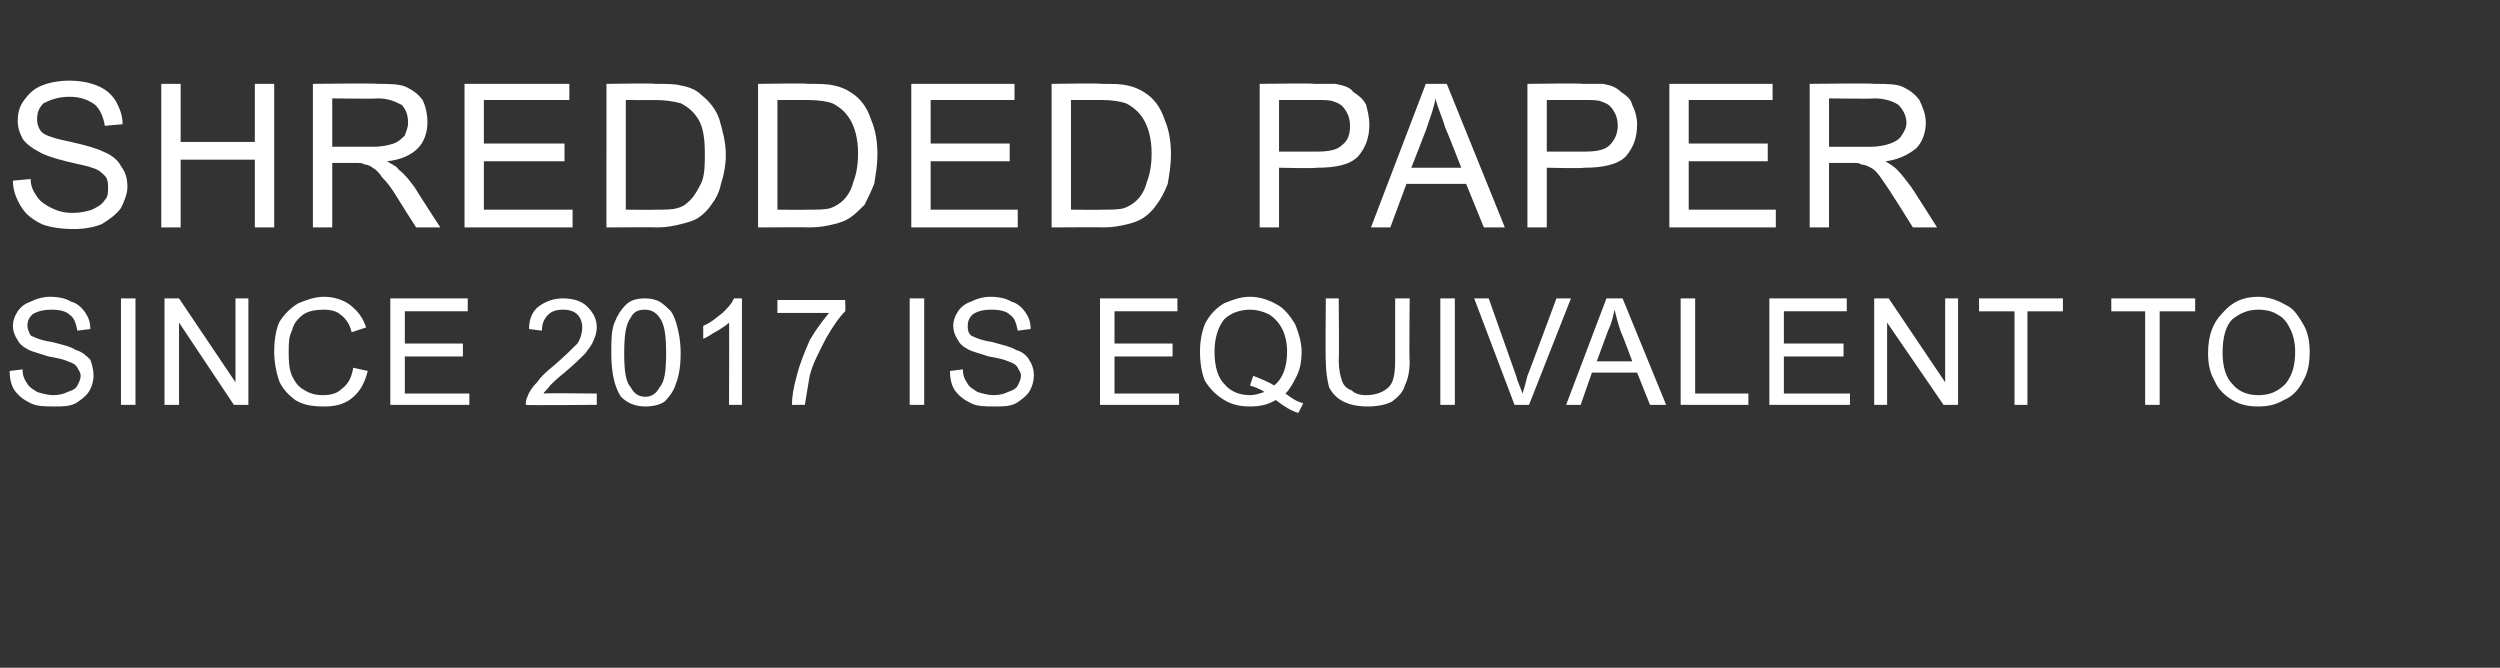 <?xml version="1.0" standalone="no"?><!DOCTYPE svg PUBLIC "-//W3C//DTD SVG 1.1//EN" "http://www.w3.org/Graphics/SVG/1.1/DTD/svg11.dtd"><svg xmlns="http://www.w3.org/2000/svg" version="1.1" width="155px" height="41.4px" viewBox="0 -5 155 41.4" style="top:-5px"><rect x="0" y="-5" width="155" height="41.4" fill="#333333" stroke="none"/><desc>SHREDDED Paper Since 2017 IS EQUIVALENT TO</desc><defs/><g id="Polygon74625"><path d="m.6 18l.8-.1c0 .4.1.6.3.9c.1.2.3.3.6.5c.3.1.7.2 1 .2c.4 0 .7-.1.9-.2c.3-.1.5-.2.6-.4c.1-.2.2-.4.2-.6c0-.2-.1-.3-.2-.5c-.1-.2-.3-.3-.6-.4c-.2-.1-.6-.2-1.2-.3c-.6-.2-1-.3-1.2-.4c-.4-.2-.6-.4-.7-.6c-.2-.3-.3-.6-.3-.9c0-.3.1-.6.3-.9c.2-.3.5-.5.8-.6c.4-.2.8-.3 1.2-.3c.5 0 1 .1 1.3.3c.4.1.7.4.9.7c.2.3.3.6.3 1l-.8.1c-.1-.5-.2-.8-.5-1c-.2-.2-.6-.3-1.1-.3c-.5 0-.9.1-1.2.3c-.2.2-.3.4-.3.7c0 .2.1.4.2.6c.2.1.6.3 1.3.4c.8.2 1.2.3 1.5.5c.4.1.7.4.9.6c.1.3.2.6.2 1c0 .3-.1.7-.3 1c-.2.3-.5.5-.8.7c-.4.2-.8.2-1.3.2c-.6 0-1.1 0-1.5-.2c-.4-.2-.7-.4-1-.8c-.2-.3-.3-.7-.3-1.2zm6.9 2.1v-6.6h.9v6.6h-.9zm2.7 0v-6.6h.9l3.5 5.2v-5.2h.8v6.6h-.9L11.1 15v5.1h-.9zm11.7-2.3l.9.2c-.2.8-.5 1.3-1 1.7c-.5.4-1.1.5-1.7.5c-.8 0-1.3-.1-1.8-.4c-.4-.3-.8-.7-1-1.2c-.2-.6-.3-1.2-.3-1.8c0-.7.1-1.3.3-1.8c.3-.5.7-.9 1.2-1.2c.5-.2 1-.4 1.6-.4c.6 0 1.2.2 1.6.5c.5.4.8.8 1 1.4l-.9.3c-.1-.5-.4-.9-.7-1.1c-.2-.2-.6-.3-1-.3c-.6 0-1 .1-1.3.3c-.4.3-.6.6-.7 1c-.2.4-.2.8-.2 1.3c0 .5 0 1 .2 1.5c.2.4.4.7.8.9c.3.2.7.3 1.1.3c.5 0 .9-.1 1.2-.4c.4-.3.6-.7.7-1.3zm2.3 2.3v-6.6h4.8v.8h-3.9v2h3.6v.8h-3.6v2.3h4v.7h-4.9zm12.8-.7v.7s-4.38.04-4.4 0c0-.2 0-.3.1-.5c.1-.3.3-.6.6-.9c.2-.3.5-.6 1-1c.7-.6 1.2-1.1 1.5-1.4c.2-.3.3-.7.3-1c0-.3-.1-.6-.3-.8c-.2-.2-.5-.3-.9-.3c-.4 0-.7.1-.9.3c-.3.3-.4.6-.4 1l-.8-.1c0-.6.2-1.1.6-1.4c.4-.3.9-.5 1.5-.5c.7 0 1.2.2 1.5.5c.4.4.6.8.6 1.3c0 .3-.1.6-.2.8c-.1.3-.3.5-.5.8c-.3.3-.7.7-1.3 1.2c-.5.4-.8.7-.9.8c-.1.2-.3.3-.4.5c.05-.04 3.3 0 3.3 0zm1.5.2c-.4-.6-.6-1.5-.6-2.7c0-.8 0-1.4.2-1.9c.2-.5.4-.8.7-1.1c.3-.3.7-.4 1.2-.4c.4 0 .7.1.9.2c.3.2.5.4.7.6c.2.3.3.6.4 1c.1.4.2.9.2 1.6c0 .8-.1 1.4-.3 1.9c-.1.4-.4.8-.7 1.1c-.3.2-.7.3-1.2.3c-.6 0-1.1-.2-1.5-.6zm.6-4.9c-.3.4-.4 1.1-.4 2.2c0 1.1.1 1.8.4 2.1c.2.4.5.6.9.6c.4 0 .7-.2.9-.6c.3-.3.4-1 .4-2.1c0-1.1-.1-1.8-.4-2.2c-.2-.3-.5-.5-.9-.5c-.4 0-.7.1-.9.5zm6.9 5.4h-.8s.02-5.13 0-5.1c-.2.2-.4.3-.7.5c-.4.2-.6.4-.9.5v-.8c.5-.2.8-.5 1.2-.8c.3-.3.6-.6.7-.9h.5v6.6zm2.2-5.7v-.8h4.2s.03.65 0 .7c-.4.4-.8 1-1.2 1.7c-.4.8-.8 1.5-1 2.3l-.3 1.8h-.8c0-.5.1-1.1.3-1.8c.2-.8.5-1.5.8-2.2c.4-.7.8-1.2 1.2-1.7h-3.2zm8.2 5.7v-6.6h.9v6.6h-.9zm2.5-2.1l.8-.1c0 .4.1.6.3.9c.1.2.3.3.6.5c.3.1.7.2 1 .2c.4 0 .7-.1.9-.2c.3-.1.5-.2.6-.4c.1-.2.2-.4.2-.6c0-.2-.1-.3-.2-.5c-.1-.2-.3-.3-.6-.4c-.2-.1-.6-.2-1.2-.3c-.6-.2-1-.3-1.2-.4c-.4-.2-.6-.4-.7-.6c-.2-.3-.3-.6-.3-.9c0-.3.1-.6.3-.9c.2-.3.5-.5.8-.6c.4-.2.8-.3 1.2-.3c.5 0 1 .1 1.3.3c.4.1.7.4.9.7c.2.3.3.6.3 1l-.8.1c-.1-.5-.2-.8-.5-1c-.2-.2-.6-.3-1.1-.3c-.6 0-.9.1-1.2.3c-.2.2-.3.4-.3.7c0 .2 0 .4.2.6c.2.1.6.3 1.3.4c.7.2 1.2.3 1.5.5c.4.1.7.4.8.6c.2.3.3.6.3 1c0 .3-.1.7-.3 1c-.2.3-.5.5-.8.7c-.4.2-.8.2-1.3.2c-.6 0-1.1 0-1.5-.2c-.4-.2-.7-.4-1-.8c-.2-.3-.3-.7-.3-1.2zm9.3 2.1v-6.6h4.8v.8h-3.9v2h3.6v.8h-3.6v2.3h4v.7h-4.9zm11.5-.7c.4.3.7.5 1.1.6l-.3.6c-.4-.1-.9-.4-1.4-.8c-.5.3-1 .4-1.6.4c-.6 0-1.1-.1-1.6-.4c-.5-.3-.9-.7-1.2-1.2c-.2-.5-.3-1.1-.3-1.8c0-.6.1-1.2.3-1.7c.3-.6.7-1 1.2-1.3c.5-.2 1-.4 1.6-.4c.6 0 1.2.2 1.7.5c.4.2.8.7 1.1 1.2c.2.5.4 1.1.4 1.7c0 .6-.1 1.1-.3 1.5c-.2.4-.4.8-.7 1.1zm-2-1.1c.5.2 1 .4 1.3.6c.5-.4.8-1.1.8-2.1c0-.5-.1-1-.3-1.4c-.2-.4-.5-.7-.8-.9c-.4-.2-.8-.3-1.2-.3c-.6 0-1.2.2-1.6.6c-.4.5-.6 1.2-.6 2c0 .9.2 1.6.6 2c.4.5 1 .7 1.6.7c.3 0 .6-.1.9-.2c-.3-.2-.6-.3-.9-.4l.2-.6zm8.8-4.8h.9s-.04 3.85 0 3.9c0 .6-.1 1.1-.3 1.5c-.1.4-.4.7-.8 1c-.4.2-.9.3-1.5.3c-.6 0-1.1-.1-1.5-.3c-.4-.2-.7-.5-.9-.9c-.1-.4-.2-1-.2-1.6c-.03-.05 0-3.9 0-3.9h.8s.04 3.85 0 3.8c0 .6.1 1 .2 1.3c.1.3.3.5.6.6c.2.2.5.3.9.3c.6 0 1.1-.2 1.4-.5c.3-.3.4-.8.4-1.7v-3.8zm2.8 6.6v-6.6h.9v6.6h-.9zm4.6 0l-2.5-6.6h.9l1.7 4.8c.1.4.3.8.4 1.1c.1-.3.2-.7.3-1.1c.01.03 1.8-4.8 1.8-4.8h.9l-2.6 6.6h-.9zm3.2 0l2.5-6.6h1l2.7 6.6h-1l-.8-2h-2.8l-.7 2h-.9zm1.9-2.7h2.2s-.66-1.8-.7-1.8c-.2-.6-.3-1-.4-1.4c-.1.5-.2.9-.4 1.3l-.7 1.9zm5.2 2.7v-6.6h.9v5.9h3.3v.7h-4.2zm5.5 0v-6.6h4.8v.8h-3.9v2h3.7v.8h-3.7v2.3h4.1v.7h-5zm6.5 0v-6.6h.9l3.5 5.2v-5.2h.8v6.6h-.9L117 15v5.1h-.8zm8.7 0v-5.8h-2.2v-.8h5.2v.8h-2.2v5.8h-.8zm8.1 0v-5.8h-2.1v-.8h5.2v.8h-2.2v5.8h-.9zm3.9-3.2c0-1.1.3-1.9.9-2.5c.6-.7 1.3-1 2.2-1c.6 0 1.2.2 1.7.5c.5.2.8.7 1.1 1.2c.3.5.4 1.1.4 1.7c0 .7-.1 1.3-.4 1.8c-.3.6-.7 1-1.2 1.2c-.5.3-1 .4-1.6.4c-.6 0-1.1-.1-1.6-.4c-.5-.3-.9-.7-1.1-1.2c-.3-.5-.4-1.1-.4-1.7zm.9 0c0 .8.2 1.5.6 1.9c.4.5 1 .7 1.6.7c.7 0 1.2-.2 1.7-.7c.4-.5.6-1.1.6-2c0-.5-.1-1-.3-1.4c-.2-.4-.4-.7-.8-.9c-.3-.2-.7-.3-1.2-.3c-.6 0-1.1.2-1.6.6c-.4.4-.6 1.1-.6 2.1z" stroke="none" fill="#ffffff"/></g><g id="Polygon74624"><path d="m.8 6.2l1.1-.1c0 .5.2.8.4 1.1c.2.3.5.5.9.7c.4.2.8.3 1.3.3c.5 0 .9-.1 1.2-.2c.4-.2.6-.3.8-.6c.2-.2.2-.5.2-.7c0-.3 0-.6-.2-.8c-.2-.2-.4-.4-.8-.5c-.2-.1-.8-.2-1.6-.4c-.8-.2-1.4-.4-1.7-.6c-.4-.2-.8-.5-1-.8c-.2-.4-.3-.7-.3-1.1c0-.5.1-.9.4-1.3c.3-.4.6-.7 1.1-.9C3.1.1 3.7 0 4.3 0c.6 0 1.2.1 1.7.3c.5.2.9.5 1.2 1c.2.4.4.8.4 1.4l-1.1.1c-.1-.6-.3-1-.6-1.3C5.5 1.2 5 1 4.3 1c-.7 0-1.2.2-1.6.4c-.3.3-.4.6-.4 1c0 .3.1.6.3.8c.2.2.8.4 1.8.6c.9.2 1.6.4 2 .6c.5.2.9.5 1.1.9c.3.4.4.8.4 1.3c0 .4-.2.9-.4 1.3c-.3.4-.7.7-1.2 1c-.5.2-1.1.3-1.7.3c-.8 0-1.5-.1-2-.3c-.6-.3-1-.6-1.3-1.1c-.3-.5-.5-1-.5-1.6zM10 9.1V.2h1.2v3.6h4.6V.2h1.2v8.9h-1.2V4.9h-4.6v4.2H10zm9.4 0V.2s3.95-.05 4 0c.7 0 1.4 0 1.8.2c.4.2.7.4 1 .8c.2.4.3.9.3 1.4c0 .6-.2 1.2-.6 1.6c-.4.4-1 .7-1.9.8c.3.2.6.3.7.5c.4.3.7.7 1 1.1c.01.05 1.6 2.5 1.6 2.5h-1.5s-1.2-1.88-1.2-1.9c-.3-.5-.6-.9-.9-1.2c-.2-.3-.4-.5-.6-.6c-.1-.1-.3-.2-.5-.2c-.1-.1-.3-.1-.7-.1h-1.3v4h-1.2zm1.2-5s2.52-.01 2.5 0c.6 0 1-.1 1.3-.2c.3-.1.5-.3.7-.5c.1-.3.2-.5.2-.8c0-.4-.1-.8-.4-1.1c-.4-.2-.8-.4-1.5-.4c0 .04-2.8 0-2.8 0v3zm8.2 5V.2h6.5v1H30v2.7h5v1.1h-5v3h5.5v1.1h-6.7zm8.8 0V.2s3.05-.05 3 0c.7 0 1.3 0 1.6.1c.6.1 1 .3 1.3.6c.5.4.9.9 1.1 1.5c.2.7.4 1.4.4 2.2c0 .6-.1 1.2-.3 1.8c-.1.5-.3.9-.6 1.3c-.2.3-.5.6-.8.8c-.3.2-.7.3-1.1.4c-.4.1-.9.2-1.4.2c0-.02-3.2 0-3.2 0zM38.8 8s1.86.02 1.9 0c.6 0 1 0 1.3-.1c.4-.1.6-.3.8-.5c.3-.3.5-.7.7-1.1c.2-.5.2-1.1.2-1.8c0-.9-.1-1.6-.4-2.1c-.3-.5-.7-.8-1.1-1c-.4-.1-.9-.2-1.6-.2c.03.01-1.8 0-1.8 0v6.8zM47 9.1V.2s3.09-.05 3.1 0c.7 0 1.2 0 1.6.1c.5.1.9.3 1.3.6c.5.4.8.9 1 1.5c.3.7.4 1.4.4 2.2c0 .6-.1 1.2-.2 1.8c-.2.5-.4.9-.6 1.3c-.3.3-.6.6-.9.8c-.3.2-.6.3-1 .4c-.4.1-.9.2-1.5.2c.04-.02-3.2 0-3.2 0zM48.2 8s1.9.02 1.9 0c.6 0 1.1 0 1.4-.1c.3-.1.6-.3.8-.5c.3-.3.5-.7.6-1.1c.2-.5.3-1.1.3-1.8c0-.9-.2-1.6-.5-2.1c-.3-.5-.7-.8-1.1-1c-.3-.1-.8-.2-1.5-.2h-1.9v6.8zm8.3 1.1V.2h6.4v1h-5.2v2.7h4.9v1.1h-4.9v3h5.4v1.1h-6.6zm8.7 0V.2s3.09-.05 3.1 0c.7 0 1.2 0 1.6.1c.5.1.9.3 1.3.6c.5.4.8.9 1 1.5c.3.7.4 1.4.4 2.2c0 .6-.1 1.2-.2 1.8c-.2.5-.4.9-.7 1.3c-.2.3-.5.6-.8.8c-.3.2-.6.3-1 .4c-.4.1-.9.2-1.5.2c.04-.02-3.2 0-3.2 0zM66.4 8s1.9.02 1.9 0c.6 0 1.1 0 1.4-.1c.3-.1.6-.3.8-.5c.3-.3.5-.7.6-1.1c.2-.5.3-1.1.3-1.8c0-.9-.2-1.6-.5-2.1c-.3-.5-.7-.8-1.1-1c-.3-.1-.8-.2-1.5-.2h-1.9v6.8zm11.7 1.1V.2s3.39-.05 3.4 0h1.3c.5.1.9.2 1.1.5c.3.2.6.4.8.8c.1.4.2.8.2 1.2c0 .8-.2 1.4-.7 2c-.5.5-1.3.7-2.6.7c-.01.05-2.3 0-2.3 0v3.7h-1.2zm1.2-4.7h2.3c.8 0 1.3-.1 1.6-.4c.4-.3.5-.7.5-1.2c0-.4-.1-.7-.3-1c-.2-.3-.4-.4-.7-.5c-.2-.1-.6-.1-1.1-.1h-2.3v3.2zM85 9.1L88.4.2h1.3l3.6 8.9H92l-1.1-2.7h-3.7l-1 2.7H85zm2.5-3.7h3.1s-.96-2.46-1-2.5c-.2-.7-.5-1.3-.6-1.8c-.1.6-.3 1.1-.5 1.7c.03-.01-1 2.6-1 2.6zm7.2 3.7V.2s3.37-.05 3.4 0h1.3c.5.1.8.2 1.1.5c.3.2.6.4.7.8c.2.4.3.8.3 1.2c0 .8-.2 1.4-.7 2c-.5.5-1.4.7-2.6.7c-.02.05-2.3 0-2.3 0v3.7h-1.2zm1.2-4.7h2.3c.8 0 1.3-.1 1.6-.4c.3-.3.5-.7.5-1.2c0-.4-.1-.7-.3-1c-.2-.3-.4-.4-.7-.5c-.2-.1-.6-.1-1.1-.1h-2.3v3.2zm7.6 4.7V.2h6.4v1h-5.2v2.7h4.9v1.1h-4.9v3h5.4v1.1h-6.6zm8.7 0V.2s3.99-.05 4 0c.8 0 1.4 0 1.8.2c.4.2.7.4 1 .8c.2.4.4.9.4 1.4c0 .6-.2 1.2-.6 1.6c-.5.4-1.1.7-1.9.8c.3.2.5.3.7.5c.3.3.6.7.9 1.1c.05.05 1.6 2.5 1.6 2.5h-1.5s-1.17-1.88-1.2-1.9c-.3-.5-.6-.9-.8-1.2c-.2-.3-.4-.5-.6-.6c-.2-.1-.4-.2-.6-.2c-.1-.1-.3-.1-.6-.1h-1.4v4h-1.2zm1.2-5h2.6c.5 0 .9-.1 1.2-.2c.3-.1.6-.3.7-.5c.2-.3.3-.5.3-.8c0-.4-.2-.8-.5-1.1c-.3-.2-.8-.4-1.5-.4c.04.04-2.8 0-2.8 0v3z" stroke="none" fill="#ffffff"/></g></svg>